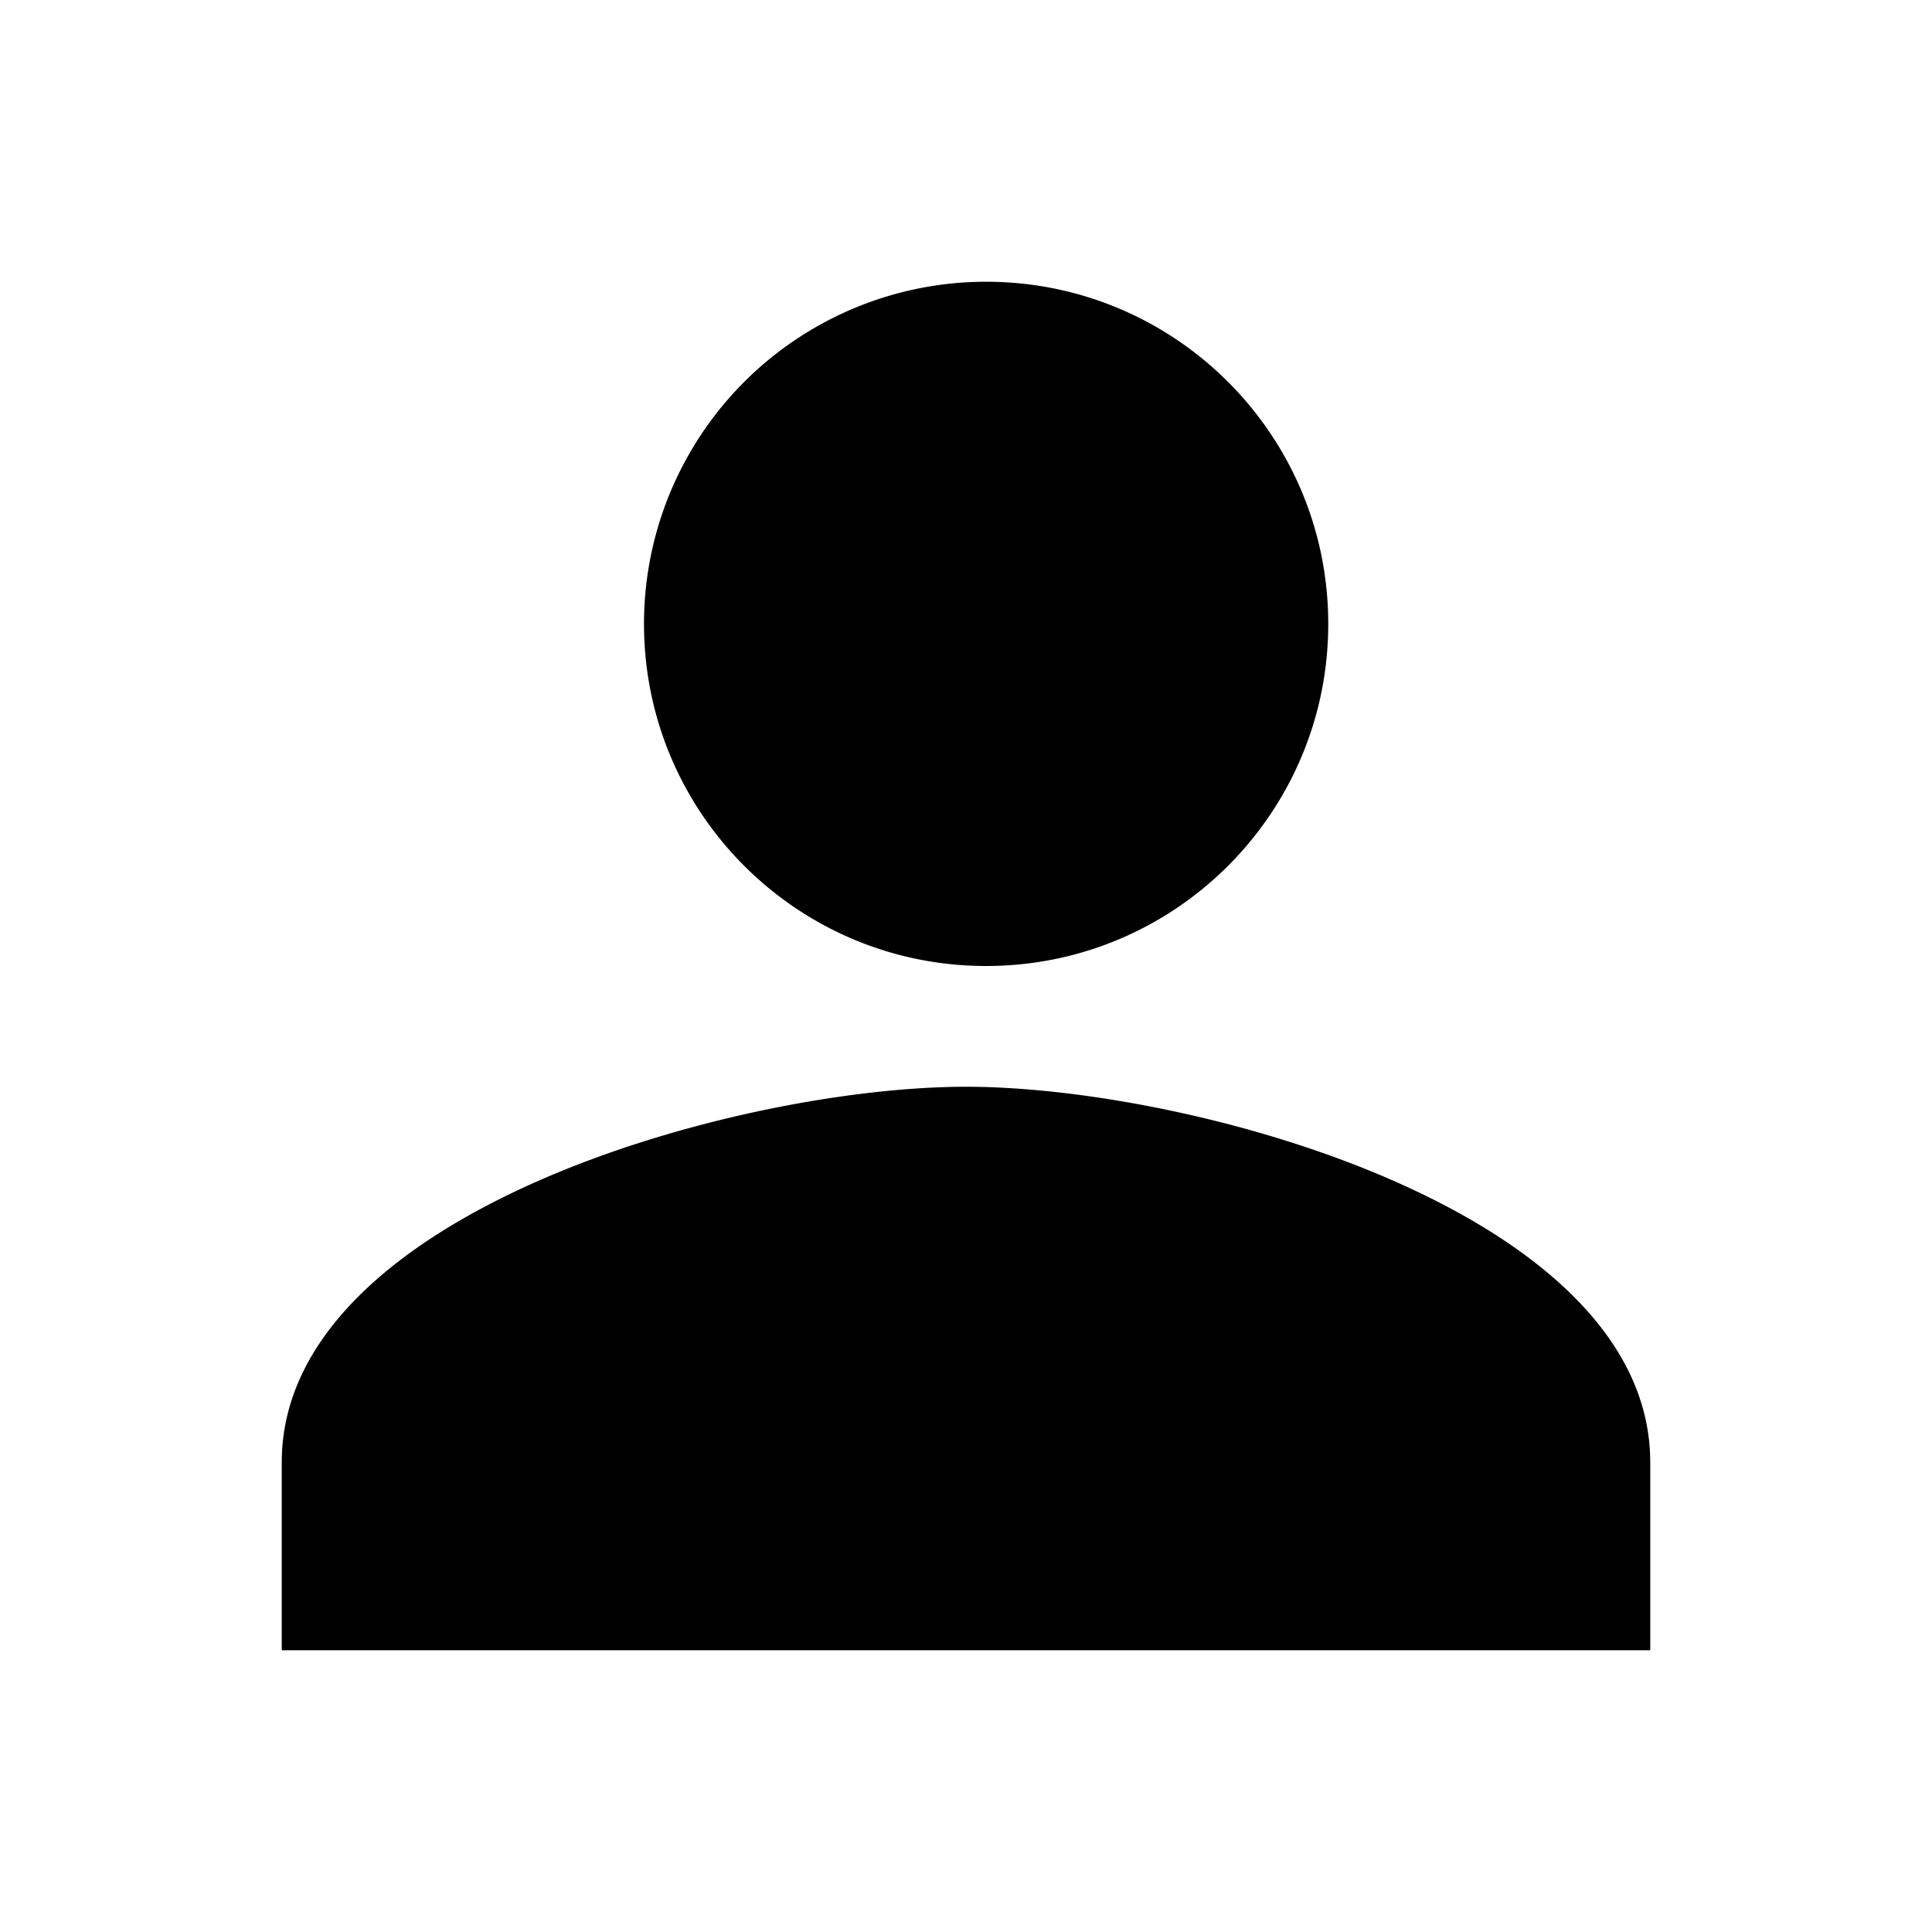 <svg viewBox="0 0 48 48" xmlns="http://www.w3.org/2000/svg"><path d="M24.5 24c4.696 0 8.5-3.804 8.5-8.5S29.196 7 24.5 7a8.498 8.498 0 00-8.5 8.5c0 4.696 3.804 8.5 8.5 8.5zm-.5 3c-5.674 0-17 3.127-17 9.333V41h34v-4.667C41 30.127 29.674 27 24 27z" fill-rule="evenodd"/></svg>